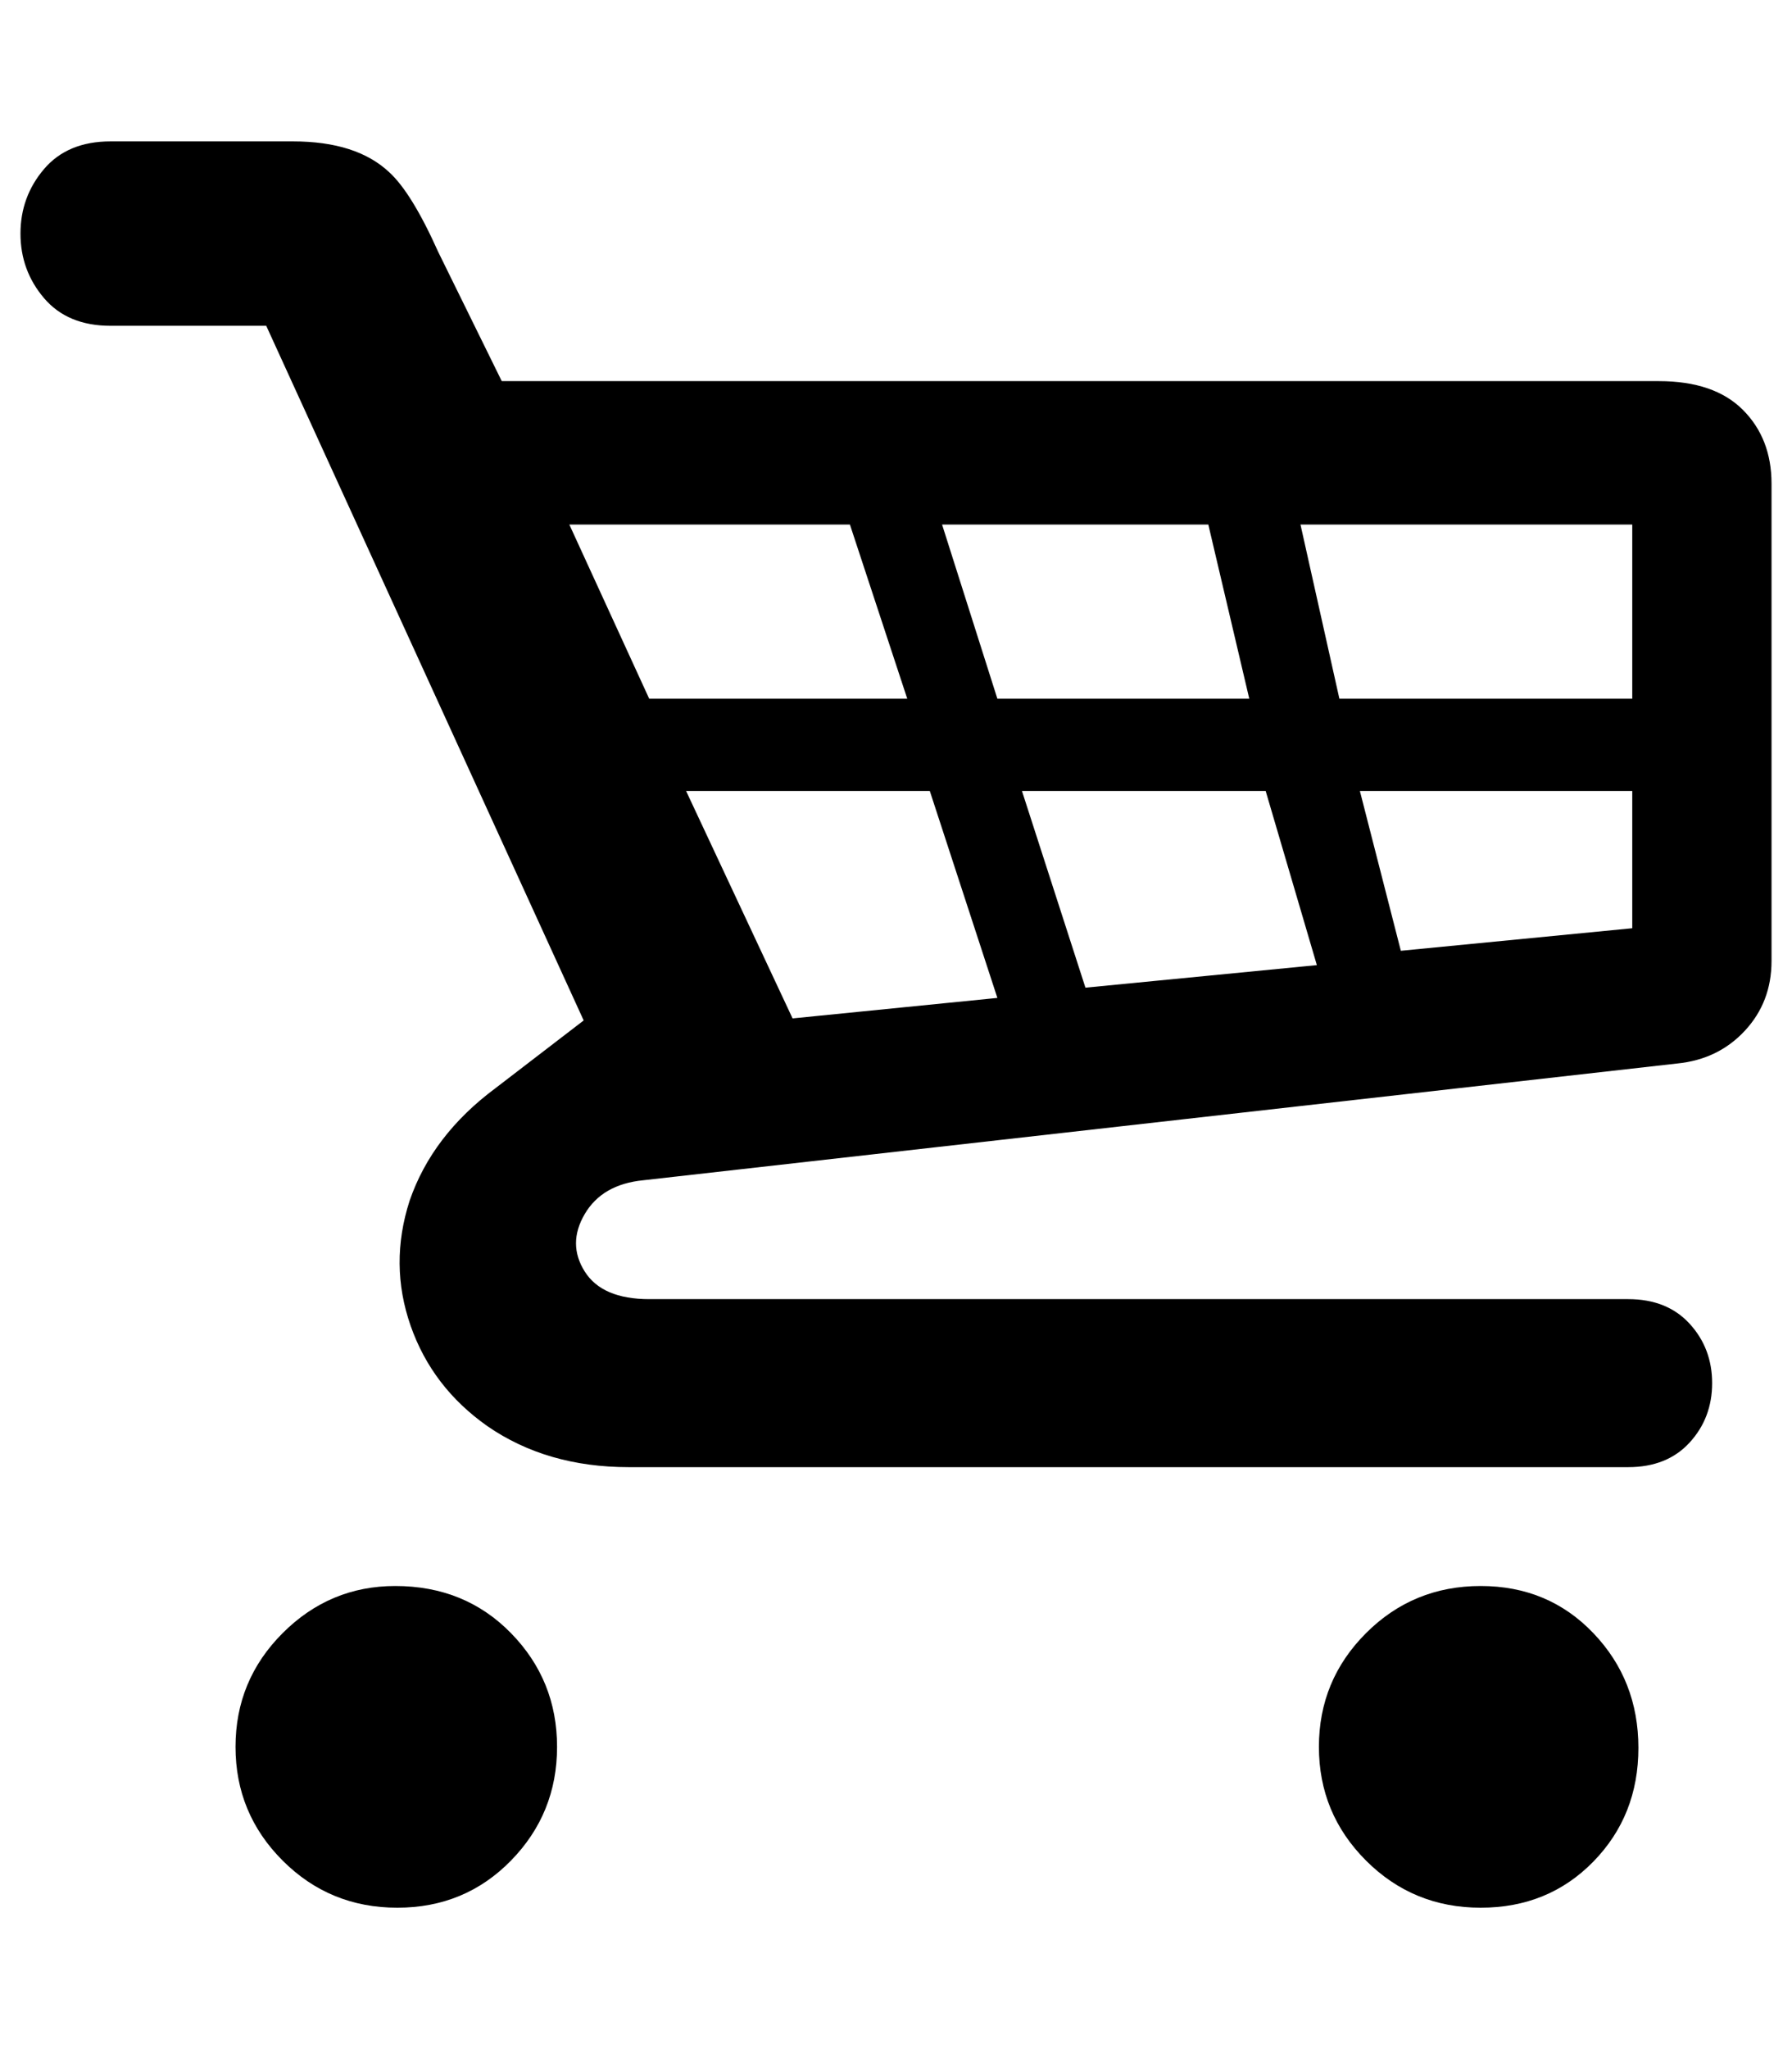 <?xml version="1.0" standalone="no"?>
<!DOCTYPE svg PUBLIC "-//W3C//DTD SVG 1.1//EN" "http://www.w3.org/Graphics/SVG/1.1/DTD/svg11.dtd" >
<svg xmlns="http://www.w3.org/2000/svg" xmlns:xlink="http://www.w3.org/1999/xlink" version="1.1" viewBox="-54 0 875 1000">
   <path fill="currentColor"
d="M139 774q34 0 56.5 23t22.5 55.5t-22.5 55.5t-55.5 23t-56 -23t-23 -55.5t23 -55.5t55 -23zM669 774q33 0 55 23t22 56t-22 55.5t-55 22.5t-56 -23t-23 -55.5t23 -55.5t56 -23zM191 186h565q27 0 41 14t14 36v233q0 20 -13 34t-33 16l-505 57q-20 2 -28.5 16.5t0 28
t31.5 13.5h478q19 0 30 12t11 29t-11 29t-30 12h-488q-40 0 -69 -20q-27 -19 -37.5 -49t-0.5 -61q11 -32 42 -55l43 -33l-155 -339h-76q-21 0 -32.5 -13.5t-11.5 -31.5t11.5 -31.5t32.5 -13.5h89q31 0 47 15q11 10 24 39zM536 256h-130l27 85h123zM224 256l39 85h126
l-28 -85h-137zM333 497l100 -10l-33 -101h-119zM476 482l113 -11l-25 -85h-119zM743 453v-67h-133l20 78zM743 341v-85h-162l19 85h143z" />
</svg>
